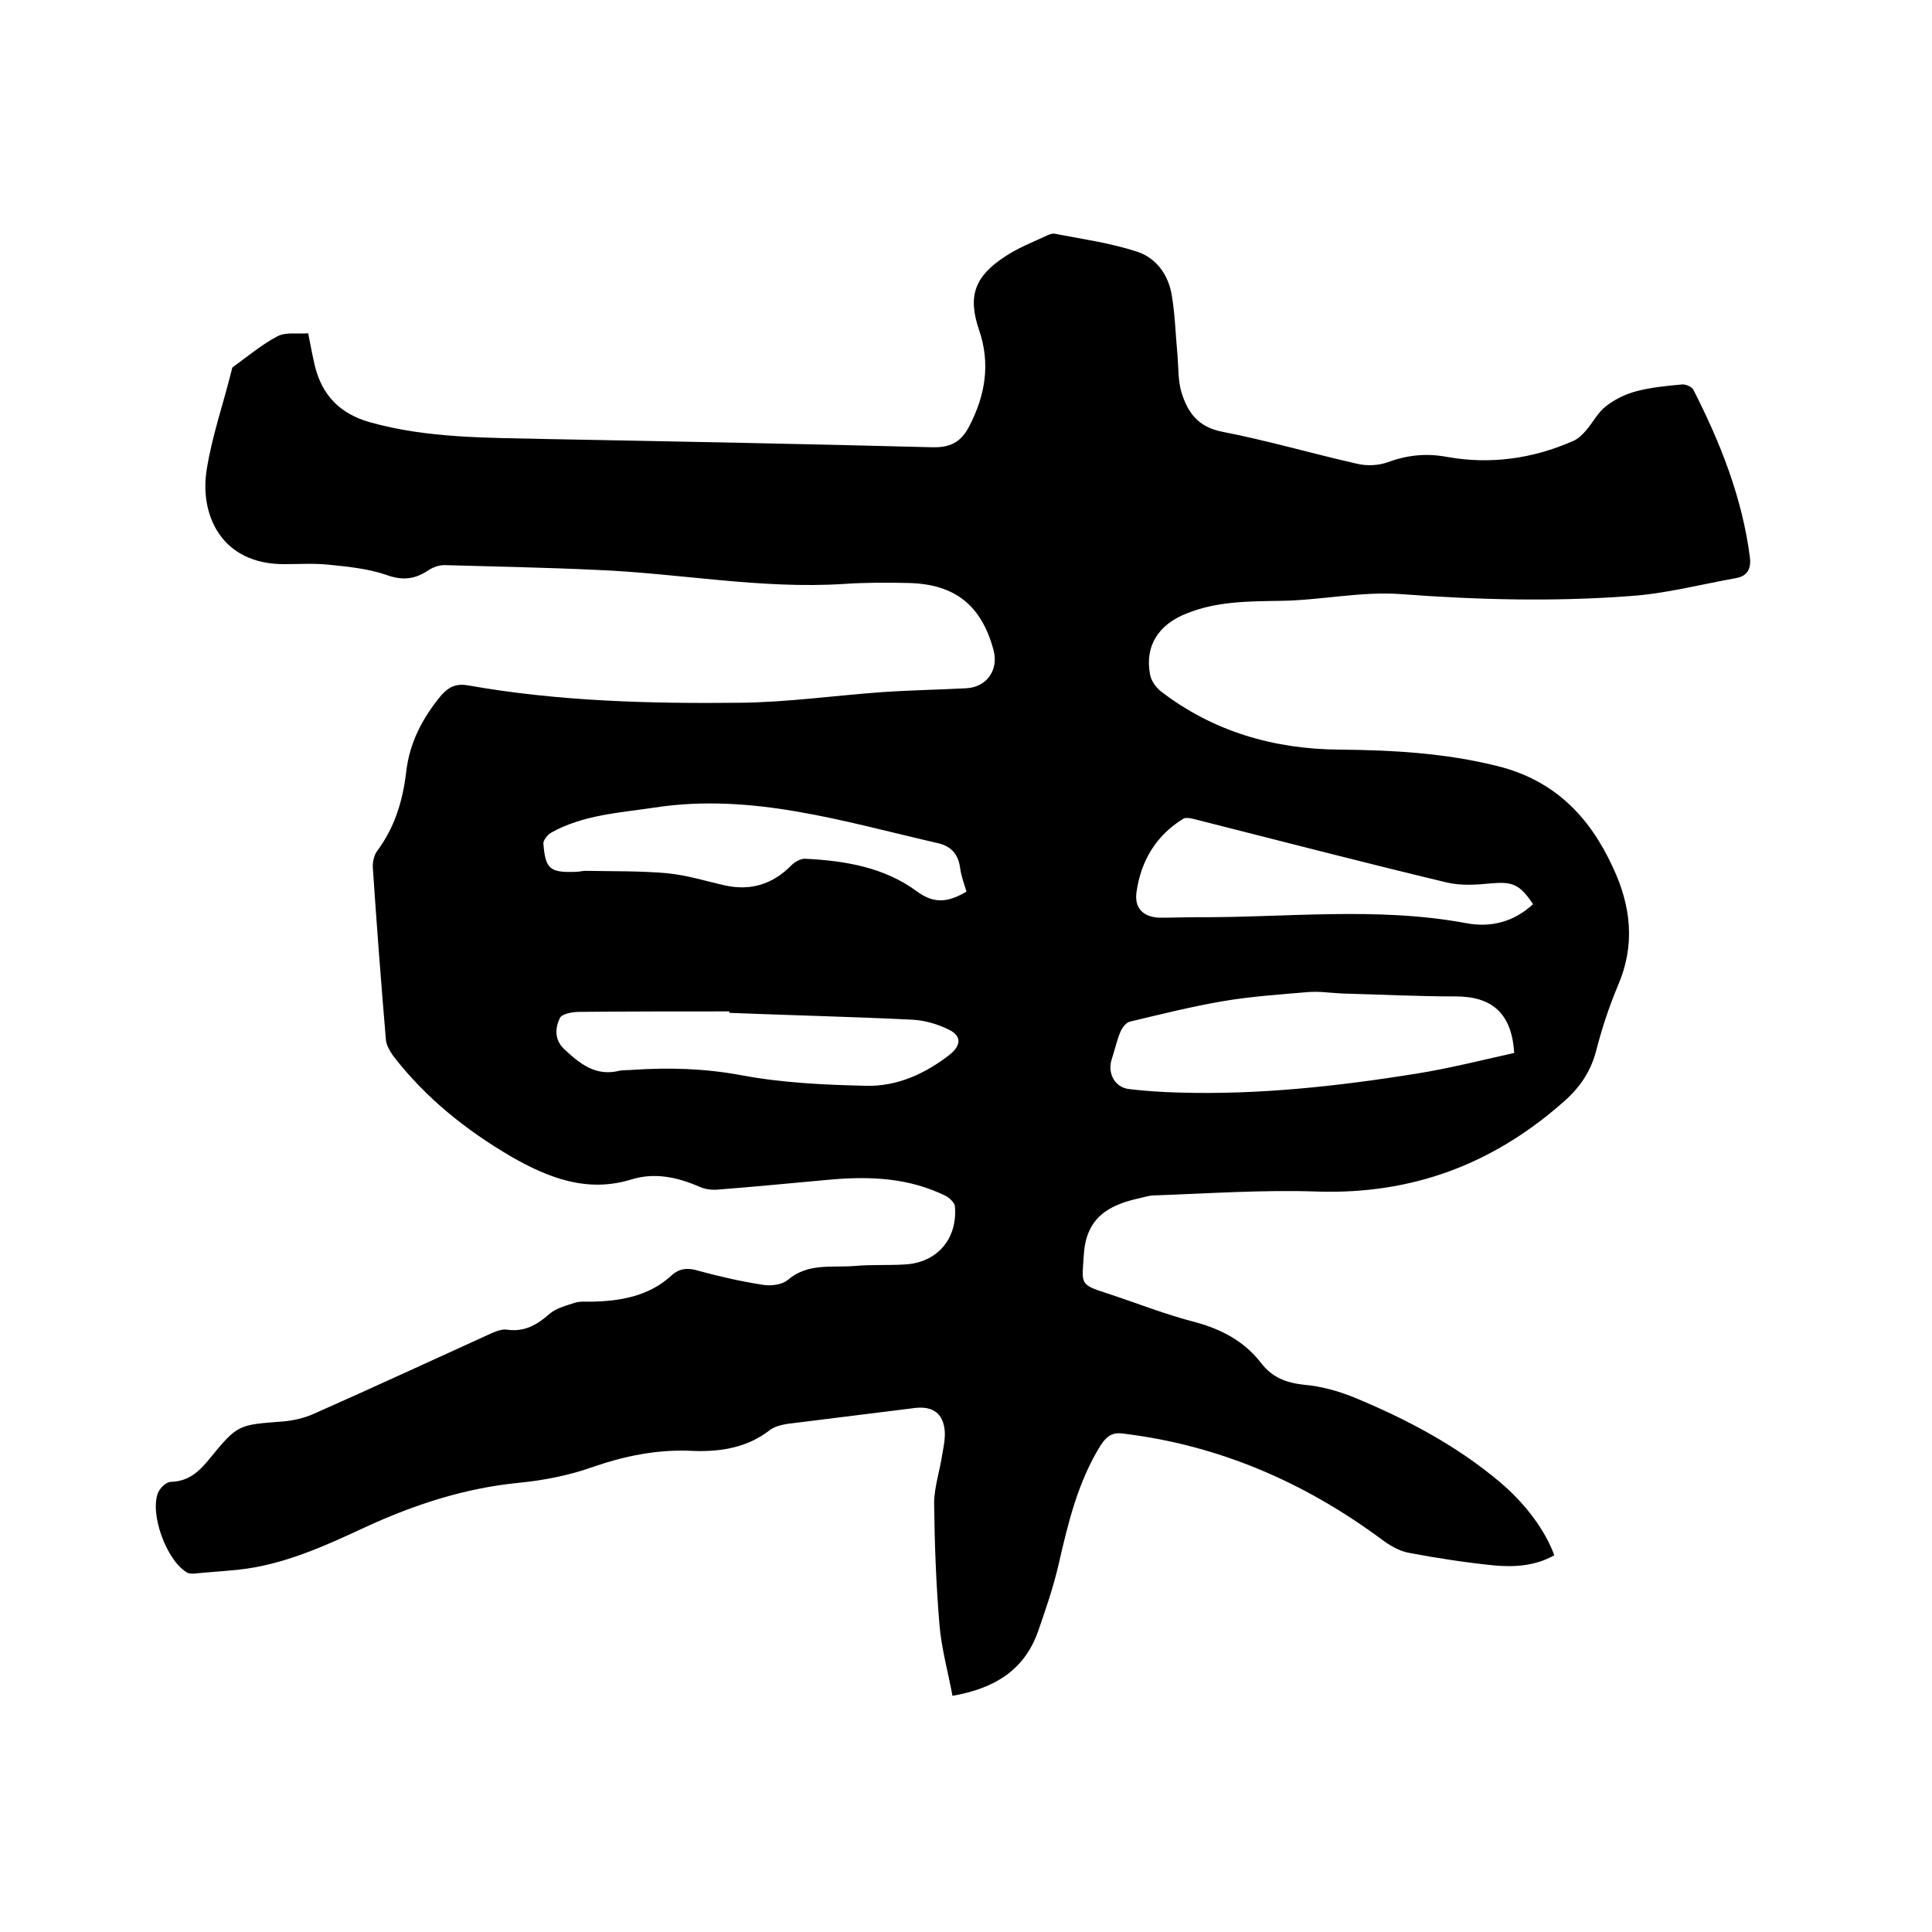 <svg enable-background="new 0 0 400 400" viewBox="0 0 400 400" xmlns="http://www.w3.org/2000/svg"><path d="m197.2 351.1c-.9-4.9-2.3-9.8-2.7-14.8-.7-8.3-1-16.7-1.1-25 0-3.4 1.2-6.8 1.7-10.3.3-1.6.6-3.2.5-4.7-.3-3.7-2.5-5.2-6.1-4.8-8.8 1.1-17.6 2.2-26.5 3.3-1.2.2-2.5.5-3.5 1.2-4.7 3.7-10.2 4.6-15.9 4.4-7.3-.4-14.2 1-21.1 3.4-4.8 1.7-10 2.7-15.1 3.2-11.2 1.1-21.6 4.5-31.8 9.2-8.4 3.9-16.9 7.8-26.3 8.8-3 .3-6.1.5-9.2.8-.5 0-1.1 0-1.5-.3-4.1-2.5-7.6-11.9-5.9-16.4.4-1 1.7-2.3 2.7-2.3 3.7-.1 5.9-2.2 8-4.8 5.8-7.1 5.9-7 15.2-7.7 2.2-.2 4.4-.7 6.4-1.6 12.2-5.4 24.3-11 36.4-16.5 1.1-.5 2.5-1.1 3.6-.9 3.6.5 6.2-1 8.8-3.3 1.4-1.2 3.5-1.7 5.3-2.3 1-.3 2.1-.2 3.2-.2 6.1-.1 12-1.1 16.7-5.4 1.6-1.5 3.4-1.7 5.6-1 4.4 1.2 8.8 2.2 13.3 2.9 1.7.3 4 0 5.2-1 4.2-3.6 9.2-2.5 13.9-2.9 3.4-.3 6.8-.1 10.2-.3 6.8-.3 11.1-5.3 10.5-12.1-.1-.7-1.1-1.7-1.9-2.1-7.5-3.7-15.4-4.1-23.6-3.4-7.9.7-15.8 1.5-23.7 2.1-1.2.1-2.6-.1-3.7-.6-4.6-2-9.3-3-14.1-1.5-9.1 2.8-17.1-.3-24.8-4.7-9.4-5.5-17.8-12.2-24.5-20.9-.7-1-1.4-2.2-1.5-3.3-1-11.8-1.9-23.6-2.7-35.5-.1-1.2.2-2.6.8-3.5 3.7-4.9 5.4-10.5 6.1-16.5.7-6.1 3.4-11.2 7.3-15.9 1.6-1.8 3.2-2.4 5.5-2 18.6 3.3 37.5 3.8 56.3 3.6 9.8-.1 19.6-1.5 29.4-2.2 5.8-.4 11.6-.5 17.4-.8 4.3-.2 6.8-3.8 5.7-7.9-2.5-9.3-8-13.7-17.7-13.9-4.4-.1-8.9-.1-13.3.2-17.1 1.1-34-2.2-51-2.9-10.6-.5-21.1-.7-31.7-1-1.2 0-2.5.5-3.5 1.2-2.8 1.8-5.3 2-8.6.8-3.8-1.3-8-1.7-12-2.1-2.9-.3-5.9-.1-8.9-.1-13.4.1-17.7-10.5-16.2-19.6 1.1-6.9 3.4-13.5 5.1-20.3.1-.3.1-.7.3-.9 3.1-2.2 6-4.7 9.3-6.4 1.7-.9 4.1-.4 6.3-.6.5 2.5.9 4.7 1.4 6.8 1.5 6 5.1 9.8 11.3 11.6 12.1 3.4 24.5 3.2 36.8 3.5 26.6.5 53.1 1 79.7 1.7 3.8.1 6-1.1 7.7-4.4 3.3-6.4 4.4-12.9 2-19.9s-.9-11.1 5.4-15.2c2.7-1.8 5.8-3 8.8-4.4.5-.2 1-.4 1.5-.3 5.7 1.1 11.5 1.9 17 3.7 4 1.3 6.5 4.8 7.2 9s.8 8.4 1.2 12.6c.2 2.5.1 5.1.8 7.5 1.3 4.2 3.4 7.2 8.5 8.2 9.3 1.8 18.5 4.5 27.8 6.6 2 .5 4.5.4 6.4-.3 4.1-1.5 8-1.9 12.3-1.1 8.9 1.6 17.7.4 26.1-3.3 1-.4 1.9-1.3 2.6-2.1 1.5-1.7 2.5-3.8 4.2-5.1 1.8-1.4 4-2.5 6.3-3.1 3-.8 6.2-1.1 9.4-1.4.8-.1 2.1.5 2.4 1.1 5.6 11 10.1 22.3 11.7 34.7.3 2.6-.7 3.9-2.9 4.3-7.3 1.3-14.5 3.2-21.8 3.7-15.8 1.2-31.7.8-47.6-.4-8.2-.6-16.6 1.3-25 1.4-6.6.1-13.1.1-19.3 2.6-5.9 2.3-8.7 6.8-7.6 12.6.2 1.3 1.2 2.7 2.2 3.5 10.9 8.4 23.5 12 37 12.1 11 .1 21.9.7 32.7 3.4 11.7 2.9 19 10.3 23.9 20.9 3.8 8.1 4.7 16.1 1.1 24.5-1.9 4.5-3.4 9.1-4.6 13.8-1.2 4.4-3.6 7.7-7 10.6-14.5 12.7-31.1 18.9-50.6 18.3-11.3-.4-22.6.4-33.9.8-1 0-2.1.4-3.1.6-6.3 1.4-10.9 4-11.4 11.6-.4 6.2-1 6.2 4.9 8.1 6.1 2 12.1 4.4 18.4 6 5.4 1.5 10 4 13.4 8.4 2.3 3 5.2 4.1 8.9 4.5 3.5.3 7.1 1.3 10.3 2.6 10.9 4.5 21.3 10 30.3 17.6 5.2 4.4 9.3 9.9 11.2 15.1-3.9 2.2-8.2 2.5-12.5 2.1-5.9-.6-11.8-1.5-17.6-2.6-2.1-.4-4.1-1.6-5.8-2.9-16-11.8-33.6-19.4-53.4-21.8-2.3-.3-3.4.6-4.6 2.4-4.8 7.7-6.8 16.3-8.8 25-1.1 4.7-2.7 9.3-4.3 13.9-2.9 7.8-9 11.5-17.6 13zm116.3-133.1c-.5-8.2-4.6-11.7-12.1-11.7-7.8 0-15.6-.4-23.4-.6-2.4-.1-4.8-.5-7.2-.3-5.9.5-11.8.9-17.7 1.9-6.4 1.1-12.8 2.7-19.1 4.2-.9.2-1.7 1.3-2.1 2.3-.7 1.7-1.1 3.6-1.7 5.4-1 3 .6 6 3.7 6.3 3.4.4 6.7.6 10.1.7 16.6.5 32.9-1.3 49.2-3.9 6.8-1.1 13.6-2.8 20.3-4.3zm-113.4-33.4c-.5-1.7-1.1-3.2-1.3-4.8-.4-3.1-2-4.7-4.9-5.3-19.2-4.4-38.2-10.4-58.4-7.3-7.3 1.1-14.8 1.5-21.4 5.2-.7.4-1.6 1.5-1.6 2.2.4 5.4 1.4 6.1 6.8 5.9.6 0 1.3-.2 1.9-.2 5.7.1 11.4 0 17 .5 4 .4 7.9 1.6 11.8 2.5 5.4 1.2 10-.2 13.9-4.2.7-.7 2-1.4 2.9-1.3 8.2.4 16.4 1.8 23.1 6.8 3.7 2.7 6.6 2.1 10.2 0zm117.3 2.6c-2.8-4.2-4.3-4.7-8.8-4.3-3 .3-6.2.5-9.1-.2-17.5-4.2-34.8-8.7-52.2-13.1-.8-.2-1.8-.4-2.3-.1-5.7 3.5-8.8 8.8-9.7 15.2-.5 3.5 1.6 5.3 5.1 5.3 2.4 0 4.9-.1 7.3-.1 18.6.1 37.2-2.2 55.7 1.2 5 1 9.9-.1 14-3.9zm-166.4 22.5c0-.1 0-.2 0-.3-10.4 0-20.7 0-31.1.1-1.4 0-3.6.4-4 1.3-1 2.1-1.1 4.5.9 6.4 3.2 3 6.5 5.7 11.4 4.5.9-.2 1.9-.1 2.8-.2 7.5-.5 14.9-.3 22.4 1.1 8.5 1.6 17.2 2 25.8 2.2 6.5.2 12.4-2.5 17.5-6.5 2.3-1.9 2.4-3.8-.2-5.1-2.4-1.2-5.2-2-7.9-2.1-12.4-.6-25-.9-37.6-1.4z"/></svg>